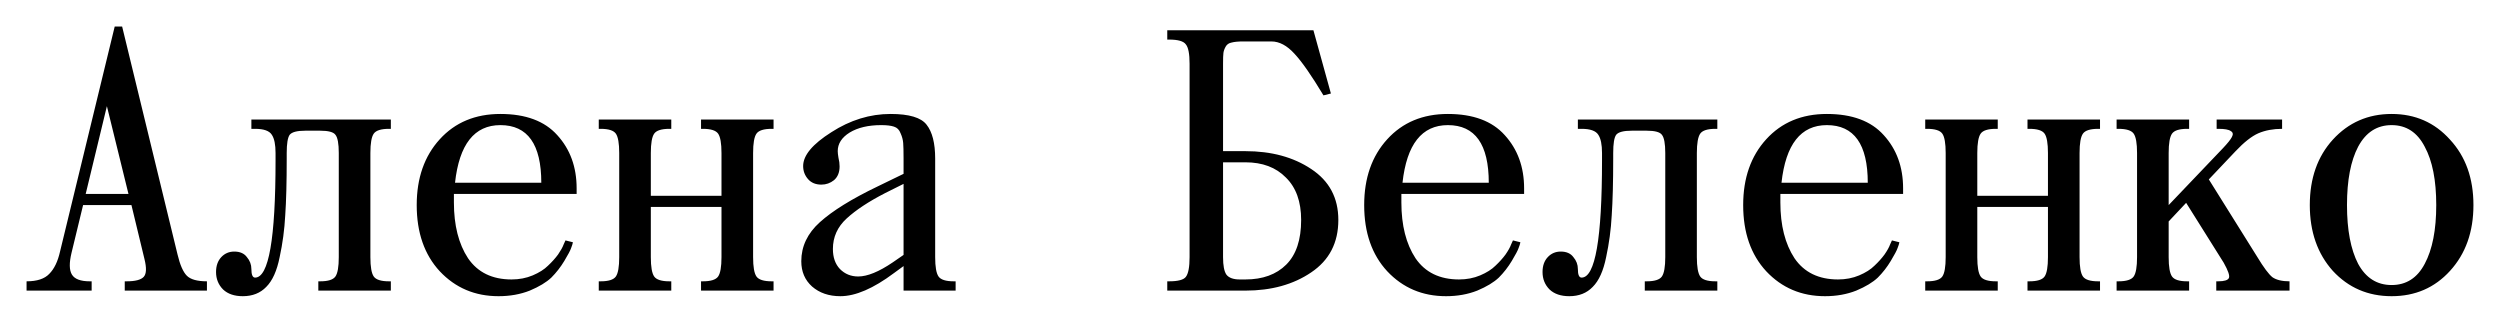 <?xml version="1.0" encoding="UTF-8"?> <svg xmlns="http://www.w3.org/2000/svg" viewBox="5998.71 5175.56 94.111 12.15"><path fill="black" fill-opacity="1" stroke="" stroke-opacity="1" stroke-width="1" fill-rule="evenodd" id="tSvgf46d2451e5" d="M 6000.97 5185.03 C 6003.028 5176.56 6003.028 5176.56 6003.028 5176.56 C 6003.028 5176.56 6003.308 5176.56 6003.308 5176.56 C 6003.308 5176.56 6005.394 5185.142 6005.394 5185.142 C 6005.487 5185.534 6005.604 5185.8 6005.744 5185.94 C 6005.884 5186.08 6006.136 5186.15 6006.5 5186.15 C 6006.5 5186.5 6006.5 5186.5 6006.5 5186.5 C 6006.5 5186.5 6003.406 5186.5 6003.406 5186.5 C 6003.406 5186.5 6003.406 5186.15 6003.406 5186.15 C 6003.406 5186.15 6003.476 5186.15 6003.476 5186.15 C 6003.803 5186.15 6004.017 5186.094 6004.12 5185.982 C 6004.223 5185.87 6004.232 5185.646 6004.148 5185.31 C 6003.658 5183.28 6003.658 5183.28 6003.658 5183.28 C 6003.658 5183.28 6001.838 5183.28 6001.838 5183.28 C 6001.838 5183.28 6001.404 5185.072 6001.404 5185.072 C 6001.311 5185.455 6001.315 5185.73 6001.418 5185.898 C 6001.521 5186.066 6001.745 5186.15 6002.09 5186.15 C 6002.16 5186.15 6002.16 5186.15 6002.16 5186.15 C 6002.16 5186.15 6002.16 5186.5 6002.16 5186.5 C 6002.16 5186.5 5999.71 5186.5 5999.71 5186.5 C 5999.71 5186.5 5999.71 5186.15 5999.71 5186.15 C 6000.102 5186.15 6000.387 5186.057 6000.564 5185.87 C 6000.751 5185.683 6000.886 5185.403 6000.97 5185.03Z M 6002.734 5179.556 C 6001.936 5182.86 6001.936 5182.86 6001.936 5182.86 C 6001.936 5182.86 6003.546 5182.86 6003.546 5182.86 C 6003.546 5182.86 6002.734 5179.556 6002.734 5179.556 M 6012.653 5181.32 C 6012.653 5185.24 6012.653 5185.24 6012.653 5185.24 C 6012.653 5185.604 6012.695 5185.847 6012.779 5185.968 C 6012.863 5186.089 6013.055 5186.15 6013.353 5186.15 C 6013.423 5186.15 6013.423 5186.15 6013.423 5186.15 C 6013.423 5186.15 6013.423 5186.5 6013.423 5186.5 C 6013.423 5186.5 6010.693 5186.5 6010.693 5186.5 C 6010.693 5186.5 6010.693 5186.15 6010.693 5186.15 C 6010.693 5186.15 6010.763 5186.15 6010.763 5186.15 C 6011.062 5186.15 6011.253 5186.089 6011.337 5185.968 C 6011.421 5185.847 6011.463 5185.604 6011.463 5185.24 C 6011.463 5181.32 6011.463 5181.32 6011.463 5181.32 C 6011.463 5180.965 6011.421 5180.737 6011.337 5180.634 C 6011.263 5180.531 6011.071 5180.48 6010.763 5180.48 C 6010.203 5180.48 6010.203 5180.48 6010.203 5180.48 C 6009.895 5180.48 6009.699 5180.531 6009.615 5180.634 C 6009.541 5180.737 6009.503 5180.965 6009.503 5181.32 C 6009.503 5181.53 6009.503 5181.53 6009.503 5181.53 C 6009.503 5182.417 6009.485 5183.131 6009.447 5183.672 C 6009.419 5184.204 6009.349 5184.727 6009.237 5185.24 C 6009.135 5185.753 6008.967 5186.127 6008.733 5186.36 C 6008.509 5186.593 6008.215 5186.71 6007.851 5186.71 C 6007.534 5186.71 6007.287 5186.626 6007.109 5186.458 C 6006.932 5186.281 6006.843 5186.061 6006.843 5185.8 C 6006.843 5185.567 6006.909 5185.38 6007.039 5185.24 C 6007.17 5185.1 6007.333 5185.03 6007.529 5185.03 C 6007.744 5185.03 6007.903 5185.1 6008.005 5185.24 C 6008.117 5185.371 6008.173 5185.52 6008.173 5185.688 C 6008.173 5185.903 6008.22 5186.01 6008.313 5186.01 C 6008.827 5186.01 6009.083 5184.54 6009.083 5181.6 C 6009.083 5181.32 6009.083 5181.32 6009.083 5181.32 C 6009.083 5181.003 6009.037 5180.774 6008.943 5180.634 C 6008.85 5180.485 6008.64 5180.41 6008.313 5180.41 C 6008.173 5180.41 6008.173 5180.41 6008.173 5180.41 C 6008.173 5180.41 6008.173 5180.06 6008.173 5180.06 C 6008.173 5180.06 6013.423 5180.06 6013.423 5180.06 C 6013.423 5180.06 6013.423 5180.41 6013.423 5180.41 C 6013.423 5180.41 6013.353 5180.41 6013.353 5180.41 C 6013.055 5180.41 6012.863 5180.471 6012.779 5180.592 C 6012.695 5180.713 6012.653 5180.956 6012.653 5181.32Z M 6015.797 5183.182 C 6015.797 5184.041 6015.974 5184.741 6016.329 5185.282 C 6016.693 5185.814 6017.239 5186.08 6017.967 5186.08 C 6018.256 5186.08 6018.522 5186.029 6018.765 5185.926 C 6019.007 5185.823 6019.199 5185.702 6019.339 5185.562 C 6019.488 5185.422 6019.614 5185.282 6019.717 5185.142 C 6019.819 5184.993 6019.89 5184.867 6019.927 5184.764 C 6019.997 5184.61 6019.997 5184.61 6019.997 5184.61 C 6019.997 5184.61 6020.277 5184.68 6020.277 5184.68 C 6020.267 5184.736 6020.244 5184.811 6020.207 5184.904 C 6020.179 5184.988 6020.095 5185.147 6019.955 5185.38 C 6019.815 5185.613 6019.651 5185.823 6019.465 5186.01 C 6019.278 5186.187 6019.007 5186.351 6018.653 5186.5 C 6018.298 5186.64 6017.906 5186.71 6017.477 5186.71 C 6016.59 5186.71 6015.853 5186.397 6015.265 5185.772 C 6014.686 5185.147 6014.397 5184.316 6014.397 5183.28 C 6014.397 5182.263 6014.686 5181.437 6015.265 5180.802 C 6015.843 5180.167 6016.604 5179.85 6017.547 5179.85 C 6018.499 5179.85 6019.213 5180.116 6019.689 5180.648 C 6020.174 5181.18 6020.417 5181.847 6020.417 5182.65 C 6020.417 5182.86 6020.417 5182.86 6020.417 5182.86 C 6020.417 5182.86 6015.797 5182.86 6015.797 5182.86 C 6015.797 5182.86 6015.797 5183.182 6015.797 5183.182 M 6017.547 5180.27 C 6016.567 5180.27 6015.998 5180.993 6015.839 5182.44 C 6019.087 5182.44 6019.087 5182.44 6019.087 5182.44 C 6019.087 5180.993 6018.574 5180.27 6017.547 5180.27Z M 6025.87 5185.24 C 6025.87 5183.35 6025.87 5183.35 6025.87 5183.35 C 6025.87 5183.35 6023.21 5183.35 6023.21 5183.35 C 6023.21 5183.35 6023.21 5185.24 6023.21 5185.24 C 6023.21 5185.604 6023.252 5185.847 6023.336 5185.968 C 6023.42 5186.089 6023.612 5186.15 6023.91 5186.15 C 6023.98 5186.15 6023.98 5186.15 6023.98 5186.15 C 6023.98 5186.15 6023.98 5186.5 6023.98 5186.5 C 6023.98 5186.5 6021.25 5186.5 6021.25 5186.5 C 6021.25 5186.5 6021.25 5186.15 6021.25 5186.15 C 6021.25 5186.15 6021.32 5186.15 6021.32 5186.15 C 6021.619 5186.15 6021.81 5186.089 6021.894 5185.968 C 6021.978 5185.847 6022.02 5185.604 6022.02 5185.24 C 6022.02 5181.32 6022.02 5181.32 6022.02 5181.32 C 6022.02 5180.956 6021.978 5180.713 6021.894 5180.592 C 6021.81 5180.471 6021.619 5180.41 6021.32 5180.41 C 6021.25 5180.41 6021.25 5180.41 6021.25 5180.41 C 6021.25 5180.41 6021.25 5180.06 6021.25 5180.06 C 6021.25 5180.06 6023.98 5180.06 6023.98 5180.06 C 6023.98 5180.06 6023.98 5180.41 6023.98 5180.41 C 6023.98 5180.41 6023.91 5180.41 6023.91 5180.41 C 6023.612 5180.41 6023.42 5180.471 6023.336 5180.592 C 6023.252 5180.713 6023.21 5180.956 6023.21 5181.32 C 6023.21 5182.93 6023.21 5182.93 6023.21 5182.93 C 6023.21 5182.93 6025.87 5182.93 6025.87 5182.93 C 6025.87 5182.93 6025.87 5181.32 6025.87 5181.32 C 6025.87 5180.956 6025.828 5180.713 6025.744 5180.592 C 6025.66 5180.471 6025.469 5180.41 6025.17 5180.41 C 6025.1 5180.41 6025.1 5180.41 6025.1 5180.41 C 6025.1 5180.41 6025.1 5180.06 6025.1 5180.06 C 6025.1 5180.06 6027.83 5180.06 6027.83 5180.06 C 6027.83 5180.06 6027.83 5180.41 6027.83 5180.41 C 6027.83 5180.41 6027.76 5180.41 6027.76 5180.41 C 6027.462 5180.41 6027.27 5180.471 6027.186 5180.592 C 6027.102 5180.713 6027.06 5180.956 6027.06 5181.32 C 6027.06 5185.24 6027.06 5185.24 6027.06 5185.24 C 6027.06 5185.604 6027.102 5185.847 6027.186 5185.968 C 6027.27 5186.089 6027.462 5186.15 6027.76 5186.15 C 6027.83 5186.15 6027.83 5186.15 6027.83 5186.15 C 6027.83 5186.15 6027.83 5186.5 6027.83 5186.5 C 6027.83 5186.5 6025.1 5186.5 6025.1 5186.5 C 6025.1 5186.5 6025.1 5186.15 6025.1 5186.15 C 6025.1 5186.15 6025.17 5186.15 6025.17 5186.15 C 6025.469 5186.15 6025.66 5186.089 6025.744 5185.968 C 6025.828 5185.847 6025.87 5185.604 6025.87 5185.24Z M 6033.914 5181.53 C 6033.914 5185.24 6033.914 5185.24 6033.914 5185.24 C 6033.914 5185.604 6033.956 5185.847 6034.04 5185.968 C 6034.124 5186.089 6034.315 5186.15 6034.614 5186.15 C 6034.684 5186.15 6034.684 5186.15 6034.684 5186.15 C 6034.684 5186.15 6034.684 5186.5 6034.684 5186.5 C 6034.684 5186.5 6032.724 5186.5 6032.724 5186.5 C 6032.724 5186.5 6032.724 5185.576 6032.724 5185.576 C 6032.724 5185.576 6032.36 5185.842 6032.36 5185.842 C 6031.585 5186.421 6030.913 5186.71 6030.344 5186.71 C 6029.914 5186.71 6029.56 5186.589 6029.28 5186.346 C 6029.009 5186.103 6028.874 5185.786 6028.874 5185.394 C 6028.874 5184.834 6029.107 5184.344 6029.574 5183.924 C 6030.05 5183.495 6030.773 5183.047 6031.744 5182.58 C 6032.724 5182.104 6032.724 5182.104 6032.724 5182.104 C 6032.724 5182.104 6032.724 5181.53 6032.724 5181.53 C 6032.724 5181.25 6032.719 5181.054 6032.71 5180.942 C 6032.7 5180.821 6032.668 5180.699 6032.612 5180.578 C 6032.565 5180.447 6032.481 5180.363 6032.36 5180.326 C 6032.248 5180.289 6032.089 5180.27 6031.884 5180.27 C 6031.398 5180.27 6031.002 5180.363 6030.694 5180.55 C 6030.395 5180.737 6030.246 5180.97 6030.246 5181.25 C 6030.246 5181.306 6030.255 5181.39 6030.274 5181.502 C 6030.302 5181.614 6030.316 5181.721 6030.316 5181.824 C 6030.316 5182.048 6030.246 5182.221 6030.106 5182.342 C 6029.966 5182.454 6029.807 5182.51 6029.63 5182.51 C 6029.415 5182.51 6029.247 5182.44 6029.126 5182.3 C 6029.004 5182.16 6028.944 5181.997 6028.944 5181.81 C 6028.944 5181.409 6029.298 5180.984 6030.008 5180.536 C 6030.717 5180.079 6031.459 5179.85 6032.234 5179.85 C 6032.934 5179.85 6033.386 5179.985 6033.592 5180.256 C 6033.806 5180.527 6033.914 5180.951 6033.914 5181.53Z M 6032.318 5185.436 C 6032.724 5185.156 6032.724 5185.156 6032.724 5185.156 C 6032.724 5185.156 6032.724 5182.482 6032.724 5182.482 C 6032.724 5182.482 6032.024 5182.832 6032.024 5182.832 C 6031.408 5183.149 6030.927 5183.467 6030.582 5183.784 C 6030.236 5184.101 6030.064 5184.484 6030.064 5184.932 C 6030.064 5185.249 6030.152 5185.501 6030.33 5185.688 C 6030.516 5185.875 6030.745 5185.968 6031.016 5185.968 C 6031.361 5185.968 6031.795 5185.791 6032.318 5185.436Z M 6042.651 5176.7 C 6048.153 5176.7 6048.153 5176.7 6048.153 5176.7 C 6048.153 5176.7 6048.811 5179.08 6048.811 5179.08 C 6048.811 5179.08 6048.531 5179.15 6048.531 5179.15 C 6048.083 5178.403 6047.719 5177.881 6047.439 5177.582 C 6047.159 5177.274 6046.869 5177.12 6046.571 5177.12 C 6045.521 5177.12 6045.521 5177.12 6045.521 5177.12 C 6045.325 5177.12 6045.175 5177.134 6045.073 5177.162 C 6044.97 5177.181 6044.895 5177.232 6044.849 5177.316 C 6044.802 5177.4 6044.774 5177.479 6044.765 5177.554 C 6044.755 5177.629 6044.751 5177.764 6044.751 5177.96 C 6044.751 5181.25 6044.751 5181.25 6044.751 5181.25 C 6044.751 5181.25 6045.591 5181.25 6045.591 5181.25 C 6046.571 5181.25 6047.397 5181.474 6048.069 5181.922 C 6048.75 5182.37 6049.091 5183.009 6049.091 5183.84 C 6049.091 5184.699 6048.75 5185.357 6048.069 5185.814 C 6047.397 5186.271 6046.571 5186.5 6045.591 5186.5 C 6042.651 5186.5 6042.651 5186.5 6042.651 5186.5 C 6042.651 5186.5 6042.651 5186.15 6042.651 5186.15 C 6042.651 5186.15 6042.721 5186.15 6042.721 5186.15 C 6043.057 5186.15 6043.267 5186.094 6043.351 5185.982 C 6043.444 5185.861 6043.491 5185.613 6043.491 5185.24 C 6043.491 5177.96 6043.491 5177.96 6043.491 5177.96 C 6043.491 5177.587 6043.444 5177.344 6043.351 5177.232 C 6043.267 5177.111 6043.057 5177.05 6042.721 5177.05 C 6042.651 5177.05 6042.651 5177.05 6042.651 5177.05 C 6042.651 5177.05 6042.651 5176.7 6042.651 5176.7 M 6045.381 5186.08 C 6045.591 5186.08 6045.591 5186.08 6045.591 5186.08 C 6046.244 5186.08 6046.757 5185.893 6047.131 5185.52 C 6047.504 5185.147 6047.691 5184.587 6047.691 5183.84 C 6047.691 5183.149 6047.499 5182.617 6047.117 5182.244 C 6046.743 5181.861 6046.235 5181.67 6045.591 5181.67 C 6044.751 5181.67 6044.751 5181.67 6044.751 5181.67 C 6044.751 5181.67 6044.751 5185.24 6044.751 5185.24 C 6044.751 5185.557 6044.793 5185.777 6044.877 5185.898 C 6044.97 5186.019 6045.138 5186.08 6045.381 5186.08Z M 6051.464 5183.182 C 6051.464 5184.041 6051.641 5184.741 6051.996 5185.282 C 6052.36 5185.814 6052.906 5186.08 6053.634 5186.08 C 6053.923 5186.08 6054.189 5186.029 6054.432 5185.926 C 6054.675 5185.823 6054.866 5185.702 6055.006 5185.562 C 6055.155 5185.422 6055.281 5185.282 6055.384 5185.142 C 6055.487 5184.993 6055.557 5184.867 6055.594 5184.764 C 6055.664 5184.61 6055.664 5184.61 6055.664 5184.61 C 6055.664 5184.61 6055.944 5184.68 6055.944 5184.68 C 6055.935 5184.736 6055.911 5184.811 6055.874 5184.904 C 6055.846 5184.988 6055.762 5185.147 6055.622 5185.38 C 6055.482 5185.613 6055.319 5185.823 6055.132 5186.01 C 6054.945 5186.187 6054.675 5186.351 6054.32 5186.5 C 6053.965 5186.64 6053.573 5186.71 6053.144 5186.71 C 6052.257 5186.71 6051.52 5186.397 6050.932 5185.772 C 6050.353 5185.147 6050.064 5184.316 6050.064 5183.28 C 6050.064 5182.263 6050.353 5181.437 6050.932 5180.802 C 6051.511 5180.167 6052.271 5179.85 6053.214 5179.85 C 6054.166 5179.85 6054.88 5180.116 6055.356 5180.648 C 6055.841 5181.18 6056.084 5181.847 6056.084 5182.65 C 6056.084 5182.86 6056.084 5182.86 6056.084 5182.86 C 6056.084 5182.86 6051.464 5182.86 6051.464 5182.86 C 6051.464 5182.86 6051.464 5183.182 6051.464 5183.182 M 6053.214 5180.27 C 6052.234 5180.27 6051.665 5180.993 6051.506 5182.44 C 6054.754 5182.44 6054.754 5182.44 6054.754 5182.44 C 6054.754 5180.993 6054.241 5180.27 6053.214 5180.27Z M 6062.587 5181.32 C 6062.587 5185.24 6062.587 5185.24 6062.587 5185.24 C 6062.587 5185.604 6062.63 5185.847 6062.713 5185.968 C 6062.797 5186.089 6062.989 5186.15 6063.288 5186.15 C 6063.358 5186.15 6063.358 5186.15 6063.358 5186.15 C 6063.358 5186.15 6063.358 5186.5 6063.358 5186.5 C 6063.358 5186.5 6060.627 5186.5 6060.627 5186.5 C 6060.627 5186.5 6060.627 5186.15 6060.627 5186.15 C 6060.627 5186.15 6060.698 5186.15 6060.698 5186.15 C 6060.996 5186.15 6061.188 5186.089 6061.271 5185.968 C 6061.355 5185.847 6061.398 5185.604 6061.398 5185.24 C 6061.398 5181.32 6061.398 5181.32 6061.398 5181.32 C 6061.398 5180.965 6061.355 5180.737 6061.271 5180.634 C 6061.197 5180.531 6061.006 5180.48 6060.698 5180.48 C 6060.137 5180.48 6060.137 5180.48 6060.137 5180.48 C 6059.829 5180.48 6059.633 5180.531 6059.55 5180.634 C 6059.475 5180.737 6059.438 5180.965 6059.438 5181.32 C 6059.438 5181.53 6059.438 5181.53 6059.438 5181.53 C 6059.438 5182.417 6059.419 5183.131 6059.382 5183.672 C 6059.354 5184.204 6059.283 5184.727 6059.172 5185.24 C 6059.069 5185.753 6058.901 5186.127 6058.667 5186.36 C 6058.444 5186.593 6058.15 5186.71 6057.785 5186.71 C 6057.468 5186.71 6057.221 5186.626 6057.043 5186.458 C 6056.866 5186.281 6056.778 5186.061 6056.778 5185.8 C 6056.778 5185.567 6056.843 5185.38 6056.974 5185.24 C 6057.104 5185.1 6057.267 5185.03 6057.463 5185.03 C 6057.678 5185.03 6057.837 5185.1 6057.94 5185.24 C 6058.051 5185.371 6058.108 5185.52 6058.108 5185.688 C 6058.108 5185.903 6058.154 5186.01 6058.248 5186.01 C 6058.761 5186.01 6059.017 5184.54 6059.017 5181.6 C 6059.017 5181.32 6059.017 5181.32 6059.017 5181.32 C 6059.017 5181.003 6058.971 5180.774 6058.877 5180.634 C 6058.784 5180.485 6058.574 5180.41 6058.248 5180.41 C 6058.108 5180.41 6058.108 5180.41 6058.108 5180.41 C 6058.108 5180.41 6058.108 5180.06 6058.108 5180.06 C 6058.108 5180.06 6063.358 5180.06 6063.358 5180.06 C 6063.358 5180.06 6063.358 5180.41 6063.358 5180.41 C 6063.358 5180.41 6063.288 5180.41 6063.288 5180.41 C 6062.989 5180.41 6062.797 5180.471 6062.713 5180.592 C 6062.63 5180.713 6062.587 5180.956 6062.587 5181.32Z M 6065.731 5183.182 C 6065.731 5184.041 6065.908 5184.741 6066.263 5185.282 C 6066.627 5185.814 6067.173 5186.08 6067.901 5186.08 C 6068.19 5186.08 6068.456 5186.029 6068.699 5185.926 C 6068.942 5185.823 6069.133 5185.702 6069.273 5185.562 C 6069.422 5185.422 6069.548 5185.282 6069.651 5185.142 C 6069.754 5184.993 6069.824 5184.867 6069.861 5184.764 C 6069.931 5184.61 6069.931 5184.61 6069.931 5184.61 C 6069.931 5184.61 6070.211 5184.68 6070.211 5184.68 C 6070.202 5184.736 6070.178 5184.811 6070.141 5184.904 C 6070.113 5184.988 6070.029 5185.147 6069.889 5185.38 C 6069.749 5185.613 6069.586 5185.823 6069.399 5186.01 C 6069.212 5186.187 6068.942 5186.351 6068.587 5186.5 C 6068.232 5186.64 6067.84 5186.71 6067.411 5186.71 C 6066.524 5186.71 6065.787 5186.397 6065.199 5185.772 C 6064.62 5185.147 6064.331 5184.316 6064.331 5183.28 C 6064.331 5182.263 6064.62 5181.437 6065.199 5180.802 C 6065.778 5180.167 6066.538 5179.85 6067.481 5179.85 C 6068.433 5179.85 6069.147 5180.116 6069.623 5180.648 C 6070.108 5181.18 6070.351 5181.847 6070.351 5182.65 C 6070.351 5182.86 6070.351 5182.86 6070.351 5182.86 C 6070.351 5182.86 6065.731 5182.86 6065.731 5182.86 C 6065.731 5182.86 6065.731 5183.182 6065.731 5183.182 M 6067.481 5180.27 C 6066.501 5180.27 6065.932 5180.993 6065.773 5182.44 C 6069.021 5182.44 6069.021 5182.44 6069.021 5182.44 C 6069.021 5180.993 6068.508 5180.27 6067.481 5180.27Z M 6075.804 5185.24 C 6075.804 5183.35 6075.804 5183.35 6075.804 5183.35 C 6075.804 5183.35 6073.144 5183.35 6073.144 5183.35 C 6073.144 5183.35 6073.144 5185.24 6073.144 5185.24 C 6073.144 5185.604 6073.186 5185.847 6073.27 5185.968 C 6073.354 5186.089 6073.546 5186.15 6073.844 5186.15 C 6073.914 5186.15 6073.914 5186.15 6073.914 5186.15 C 6073.914 5186.15 6073.914 5186.5 6073.914 5186.5 C 6073.914 5186.5 6071.184 5186.5 6071.184 5186.5 C 6071.184 5186.5 6071.184 5186.15 6071.184 5186.15 C 6071.184 5186.15 6071.254 5186.15 6071.254 5186.15 C 6071.553 5186.15 6071.744 5186.089 6071.828 5185.968 C 6071.912 5185.847 6071.954 5185.604 6071.954 5185.24 C 6071.954 5181.32 6071.954 5181.32 6071.954 5181.32 C 6071.954 5180.956 6071.912 5180.713 6071.828 5180.592 C 6071.744 5180.471 6071.553 5180.41 6071.254 5180.41 C 6071.184 5180.41 6071.184 5180.41 6071.184 5180.41 C 6071.184 5180.41 6071.184 5180.06 6071.184 5180.06 C 6071.184 5180.06 6073.914 5180.06 6073.914 5180.06 C 6073.914 5180.06 6073.914 5180.41 6073.914 5180.41 C 6073.914 5180.41 6073.844 5180.41 6073.844 5180.41 C 6073.546 5180.41 6073.354 5180.471 6073.27 5180.592 C 6073.186 5180.713 6073.144 5180.956 6073.144 5181.32 C 6073.144 5182.93 6073.144 5182.93 6073.144 5182.93 C 6073.144 5182.93 6075.804 5182.93 6075.804 5182.93 C 6075.804 5182.93 6075.804 5181.32 6075.804 5181.32 C 6075.804 5180.956 6075.762 5180.713 6075.678 5180.592 C 6075.594 5180.471 6075.403 5180.41 6075.104 5180.41 C 6075.034 5180.41 6075.034 5180.41 6075.034 5180.41 C 6075.034 5180.41 6075.034 5180.06 6075.034 5180.06 C 6075.034 5180.06 6077.764 5180.06 6077.764 5180.06 C 6077.764 5180.06 6077.764 5180.41 6077.764 5180.41 C 6077.764 5180.41 6077.694 5180.41 6077.694 5180.41 C 6077.396 5180.41 6077.204 5180.471 6077.12 5180.592 C 6077.036 5180.713 6076.994 5180.956 6076.994 5181.32 C 6076.994 5185.24 6076.994 5185.24 6076.994 5185.24 C 6076.994 5185.604 6077.036 5185.847 6077.12 5185.968 C 6077.204 5186.089 6077.396 5186.15 6077.694 5186.15 C 6077.764 5186.15 6077.764 5186.15 6077.764 5186.15 C 6077.764 5186.15 6077.764 5186.5 6077.764 5186.5 C 6077.764 5186.5 6075.034 5186.5 6075.034 5186.5 C 6075.034 5186.5 6075.034 5186.15 6075.034 5186.15 C 6075.034 5186.15 6075.104 5186.15 6075.104 5186.15 C 6075.403 5186.15 6075.594 5186.089 6075.678 5185.968 C 6075.762 5185.847 6075.804 5185.604 6075.804 5185.24Z M 6082.154 5180.41 C 6082.154 5180.06 6082.154 5180.06 6082.154 5180.06 C 6082.154 5180.06 6084.618 5180.06 6084.618 5180.06 C 6084.618 5180.06 6084.618 5180.41 6084.618 5180.41 C 6084.282 5180.41 6083.983 5180.466 6083.722 5180.578 C 6083.47 5180.69 6083.185 5180.914 6082.868 5181.25 C 6081.86 5182.314 6081.86 5182.314 6081.86 5182.314 C 6081.86 5182.314 6083.68 5185.226 6083.68 5185.226 C 6083.922 5185.627 6084.114 5185.884 6084.254 5185.996 C 6084.403 5186.099 6084.618 5186.15 6084.898 5186.15 C 6084.898 5186.5 6084.898 5186.5 6084.898 5186.5 C 6084.898 5186.5 6082.14 5186.5 6082.14 5186.5 C 6082.14 5186.5 6082.14 5186.15 6082.14 5186.15 C 6082.14 5186.15 6082.21 5186.15 6082.21 5186.15 C 6082.443 5186.15 6082.578 5186.108 6082.616 5186.024 C 6082.653 5185.94 6082.588 5185.749 6082.42 5185.45 C 6081.006 5183.196 6081.006 5183.196 6081.006 5183.196 C 6081.006 5183.196 6080.348 5183.896 6080.348 5183.896 C 6080.348 5183.896 6080.348 5185.24 6080.348 5185.24 C 6080.348 5185.604 6080.39 5185.847 6080.474 5185.968 C 6080.558 5186.089 6080.749 5186.15 6081.048 5186.15 C 6081.118 5186.15 6081.118 5186.15 6081.118 5186.15 C 6081.118 5186.15 6081.118 5186.5 6081.118 5186.5 C 6081.118 5186.5 6078.388 5186.5 6078.388 5186.5 C 6078.388 5186.5 6078.388 5186.15 6078.388 5186.15 C 6078.388 5186.15 6078.458 5186.15 6078.458 5186.15 C 6078.757 5186.15 6078.948 5186.089 6079.032 5185.968 C 6079.116 5185.847 6079.158 5185.604 6079.158 5185.24 C 6079.158 5181.32 6079.158 5181.32 6079.158 5181.32 C 6079.158 5180.956 6079.116 5180.713 6079.032 5180.592 C 6078.948 5180.471 6078.757 5180.41 6078.458 5180.41 C 6078.388 5180.41 6078.388 5180.41 6078.388 5180.41 C 6078.388 5180.41 6078.388 5180.06 6078.388 5180.06 C 6078.388 5180.06 6081.118 5180.06 6081.118 5180.06 C 6081.118 5180.06 6081.118 5180.41 6081.118 5180.41 C 6081.118 5180.41 6081.048 5180.41 6081.048 5180.41 C 6080.749 5180.41 6080.558 5180.471 6080.474 5180.592 C 6080.39 5180.713 6080.348 5180.956 6080.348 5181.32 C 6080.348 5183.28 6080.348 5183.28 6080.348 5183.28 C 6080.348 5183.28 6082.392 5181.138 6082.392 5181.138 C 6082.569 5180.951 6082.681 5180.811 6082.728 5180.718 C 6082.784 5180.615 6082.77 5180.541 6082.686 5180.494 C 6082.611 5180.438 6082.457 5180.41 6082.224 5180.41 C 6082.154 5180.41 6082.154 5180.41 6082.154 5180.41 M 6086.529 5185.758 C 6085.951 5185.114 6085.661 5184.288 6085.661 5183.28 C 6085.661 5182.272 6085.951 5181.451 6086.529 5180.816 C 6087.117 5180.172 6087.855 5179.85 6088.741 5179.85 C 6089.628 5179.85 6090.361 5180.172 6090.939 5180.816 C 6091.527 5181.451 6091.821 5182.272 6091.821 5183.28 C 6091.821 5184.288 6091.527 5185.114 6090.939 5185.758 C 6090.361 5186.393 6089.628 5186.71 6088.741 5186.71 C 6087.855 5186.71 6087.117 5186.393 6086.529 5185.758Z M 6087.481 5181.082 C 6087.201 5181.614 6087.061 5182.347 6087.061 5183.28 C 6087.061 5184.213 6087.201 5184.951 6087.481 5185.492 C 6087.771 5186.024 6088.191 5186.29 6088.741 5186.29 C 6089.292 5186.29 6089.707 5186.024 6089.987 5185.492 C 6090.277 5184.951 6090.421 5184.213 6090.421 5183.28 C 6090.421 5182.347 6090.277 5181.614 6089.987 5181.082 C 6089.707 5180.541 6089.292 5180.27 6088.741 5180.27 C 6088.191 5180.27 6087.771 5180.541 6087.481 5181.082Z"></path><defs></defs></svg> 